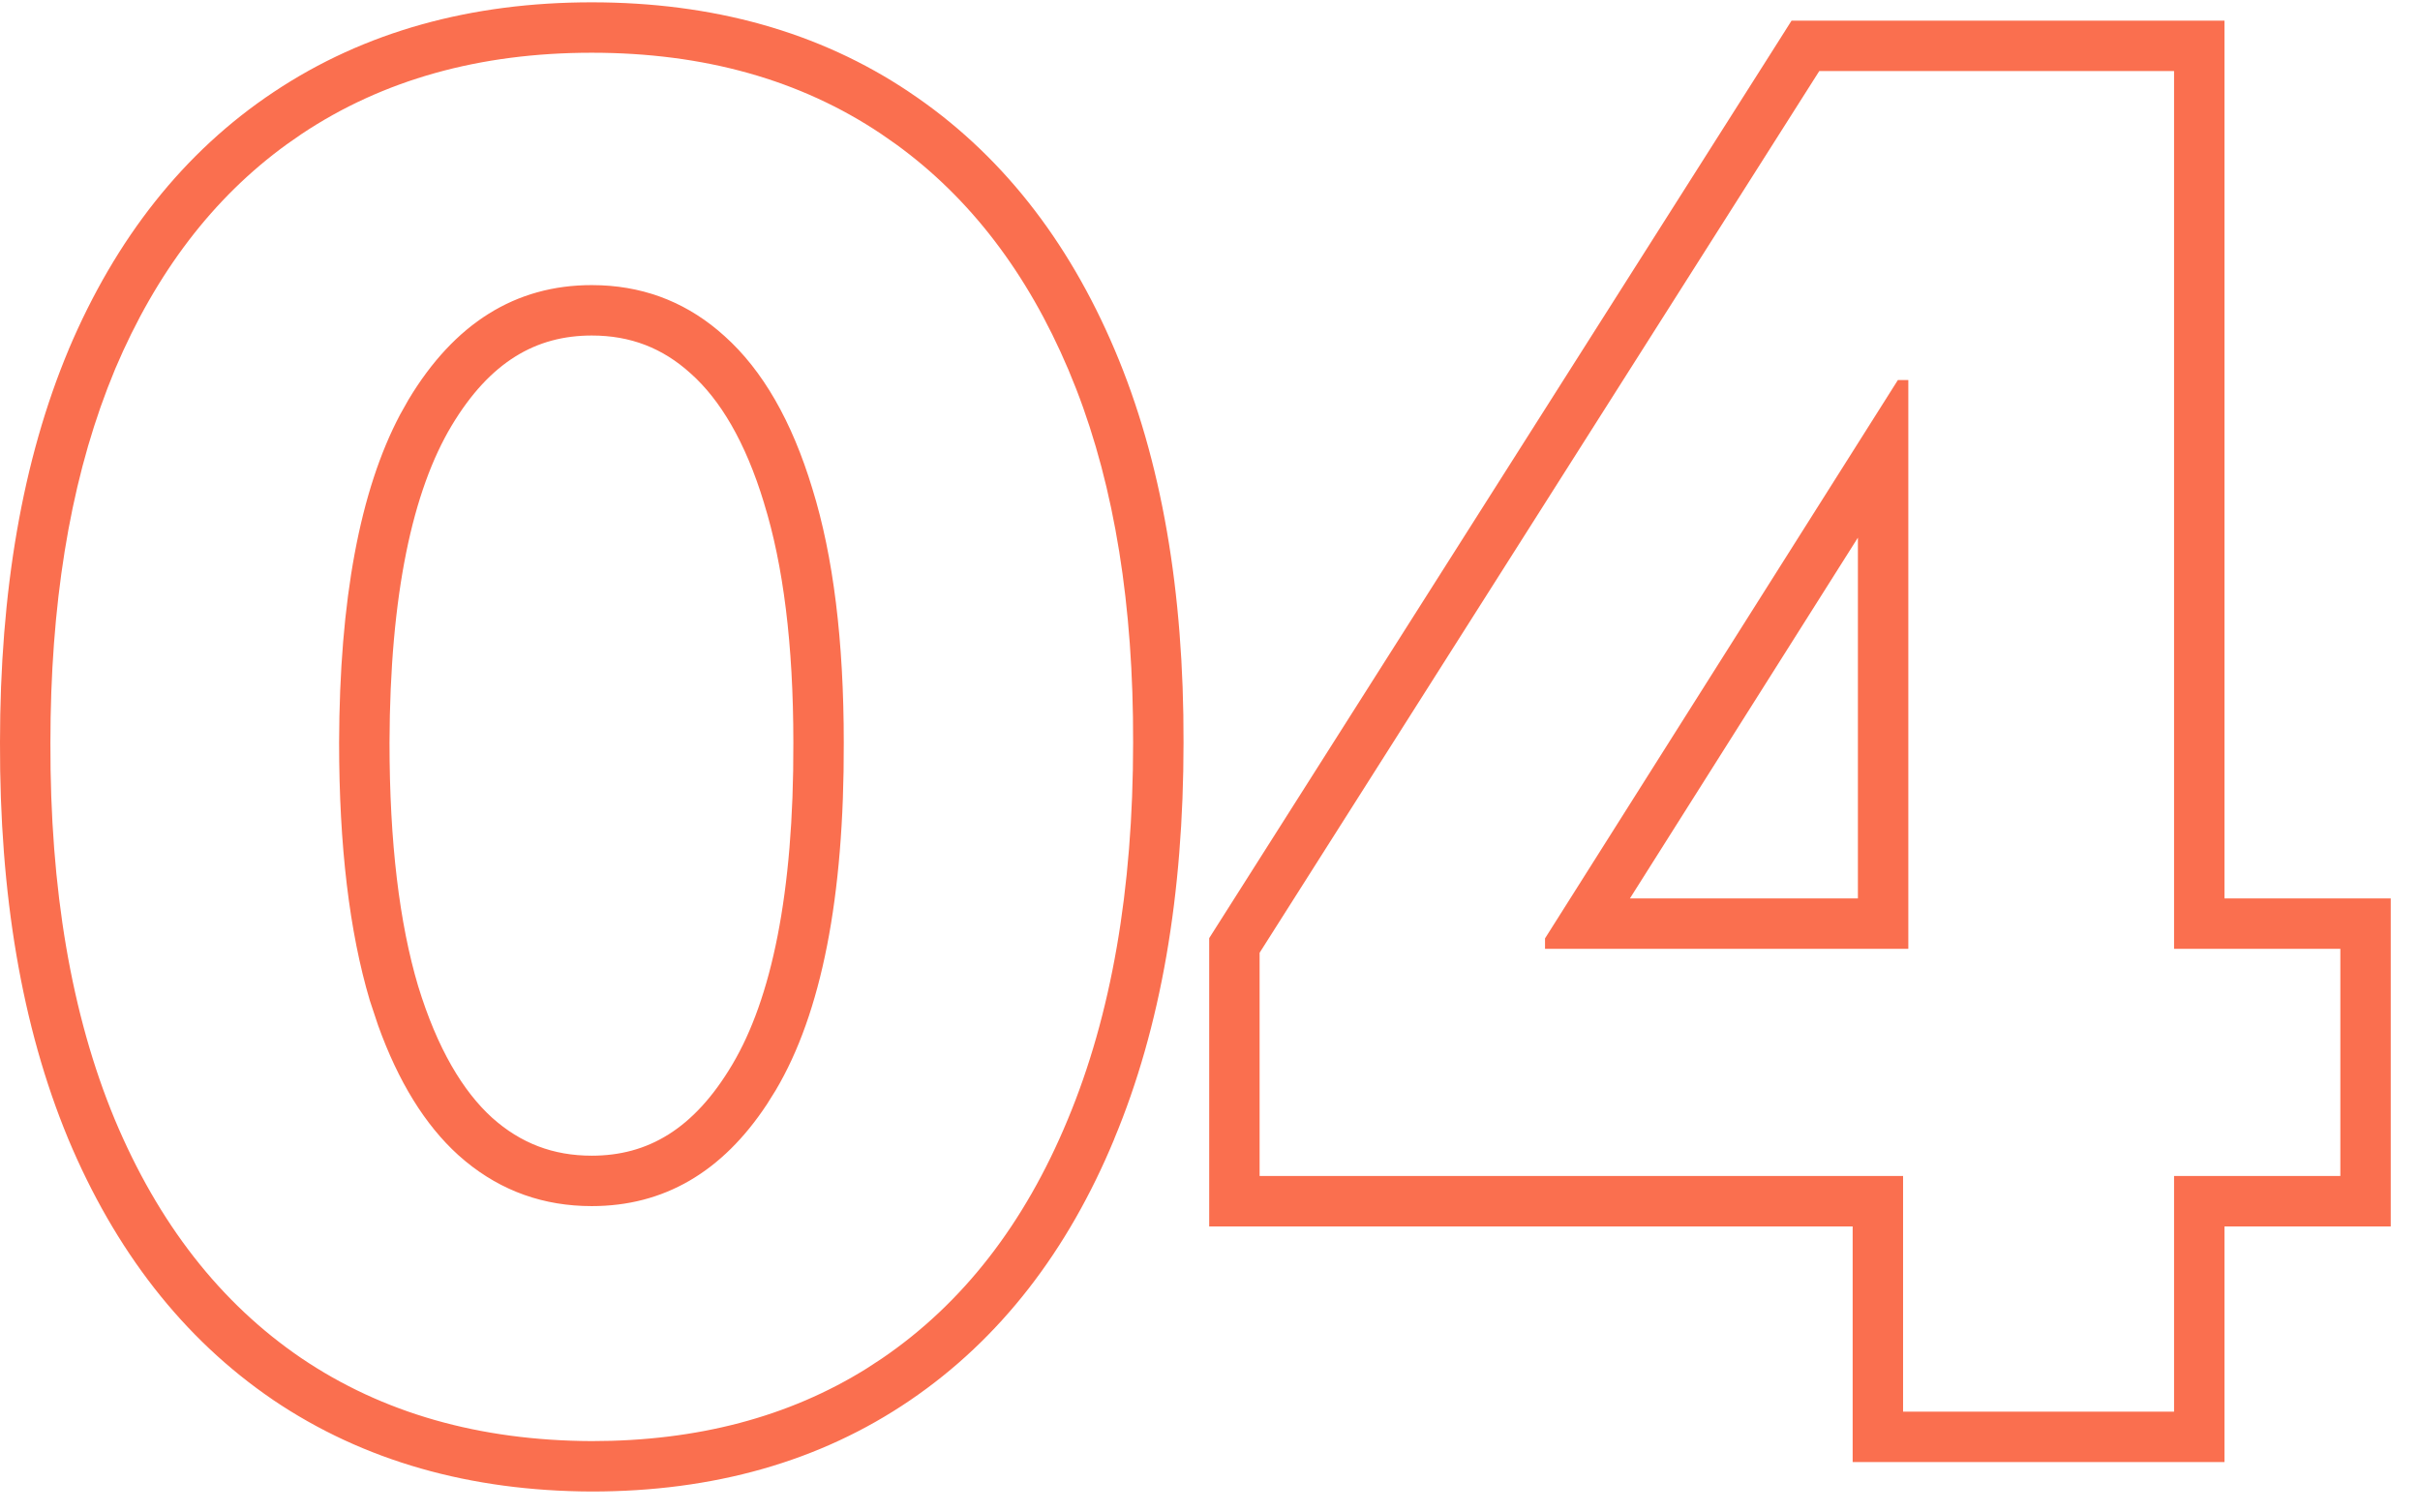 <?xml version="1.0" encoding="UTF-8"?> <svg xmlns="http://www.w3.org/2000/svg" width="48" height="30" viewBox="0 0 48 30" fill="none"><path d="M46.42 18.82H43.122V1.409H36.085L24.984 18.898V23.326H37.747V28H43.122V23.326H46.42V18.82ZM37.851 18.82H30.645V18.613L37.644 7.538H37.851V18.82ZM32.329 17.82H36.851V10.664L32.329 17.82ZM44.122 17.82H47.42V24.326H44.122V29H36.747V24.326H23.984V18.608L24.14 18.362L35.241 0.874L35.535 0.409H44.122V17.82Z" fill="#FA6F4F"></path><path d="M11.737 0.046C14.129 0.046 16.243 0.625 18.033 1.825H18.032C19.827 3.022 21.18 4.745 22.11 6.939C23.041 9.13 23.483 11.737 23.475 14.73C23.475 17.74 23.028 20.37 22.1 22.591L22.101 22.592C21.181 24.812 19.838 26.558 18.052 27.774C16.26 28.995 14.14 29.584 11.737 29.584H11.733C9.332 29.575 7.21 28.981 5.412 27.764L5.41 27.762C3.625 26.546 2.278 24.8 1.35 22.582L1.349 22.579C0.429 20.358 -0.009 17.73 0 14.727C0 11.736 0.442 9.127 1.363 6.931L1.364 6.927C2.294 4.732 3.644 3.012 5.432 1.823C7.229 0.625 9.346 0.046 11.737 0.046ZM11.737 1.046C9.513 1.046 7.595 1.583 5.985 2.656L5.69 2.861C4.232 3.917 3.097 5.402 2.285 7.317L2.13 7.705C1.377 9.67 1 12.012 1 14.73C0.991 17.639 1.416 20.128 2.273 22.196C3.138 24.265 4.371 25.845 5.973 26.936C7.583 28.026 9.504 28.575 11.737 28.584C13.831 28.584 15.647 28.105 17.186 27.146L17.489 26.948C19.091 25.858 20.32 24.278 21.177 22.209C22.042 20.14 22.475 17.647 22.475 14.73C22.483 12.012 22.107 9.674 21.347 7.717L21.19 7.33C20.378 5.415 19.239 3.926 17.774 2.863L17.477 2.656C15.875 1.583 13.962 1.046 11.737 1.046ZM11.926 5.659C12.86 5.699 13.675 6.035 14.373 6.668C15.126 7.343 15.707 8.352 16.113 9.693C16.529 11.035 16.736 12.714 16.736 14.73C16.745 17.795 16.295 20.093 15.386 21.625L15.212 21.903C14.324 23.25 13.166 23.923 11.737 23.923V22.923C12.842 22.923 13.761 22.404 14.525 21.115C15.298 19.814 15.745 17.731 15.736 14.733V14.73C15.736 12.774 15.533 11.203 15.157 9.989L15.156 9.983C14.783 8.752 14.279 7.927 13.705 7.412L13.701 7.409C13.143 6.902 12.504 6.655 11.737 6.655C10.638 6.655 9.723 7.169 8.959 8.441C8.188 9.727 7.734 11.78 7.726 14.733C7.726 16.712 7.923 18.311 8.292 19.554C8.675 20.805 9.184 21.646 9.761 22.17C10.329 22.678 10.973 22.923 11.737 22.923V23.923C10.788 23.923 9.953 23.627 9.232 23.033L9.089 22.91C8.43 22.312 7.901 21.455 7.5 20.34L7.336 19.847C6.929 18.479 6.726 16.773 6.726 14.73C6.734 11.899 7.138 9.729 7.937 8.221L8.102 7.928C9.011 6.413 10.223 5.655 11.737 5.655L11.926 5.659Z" fill="#FA6F4F"></path></svg> 
